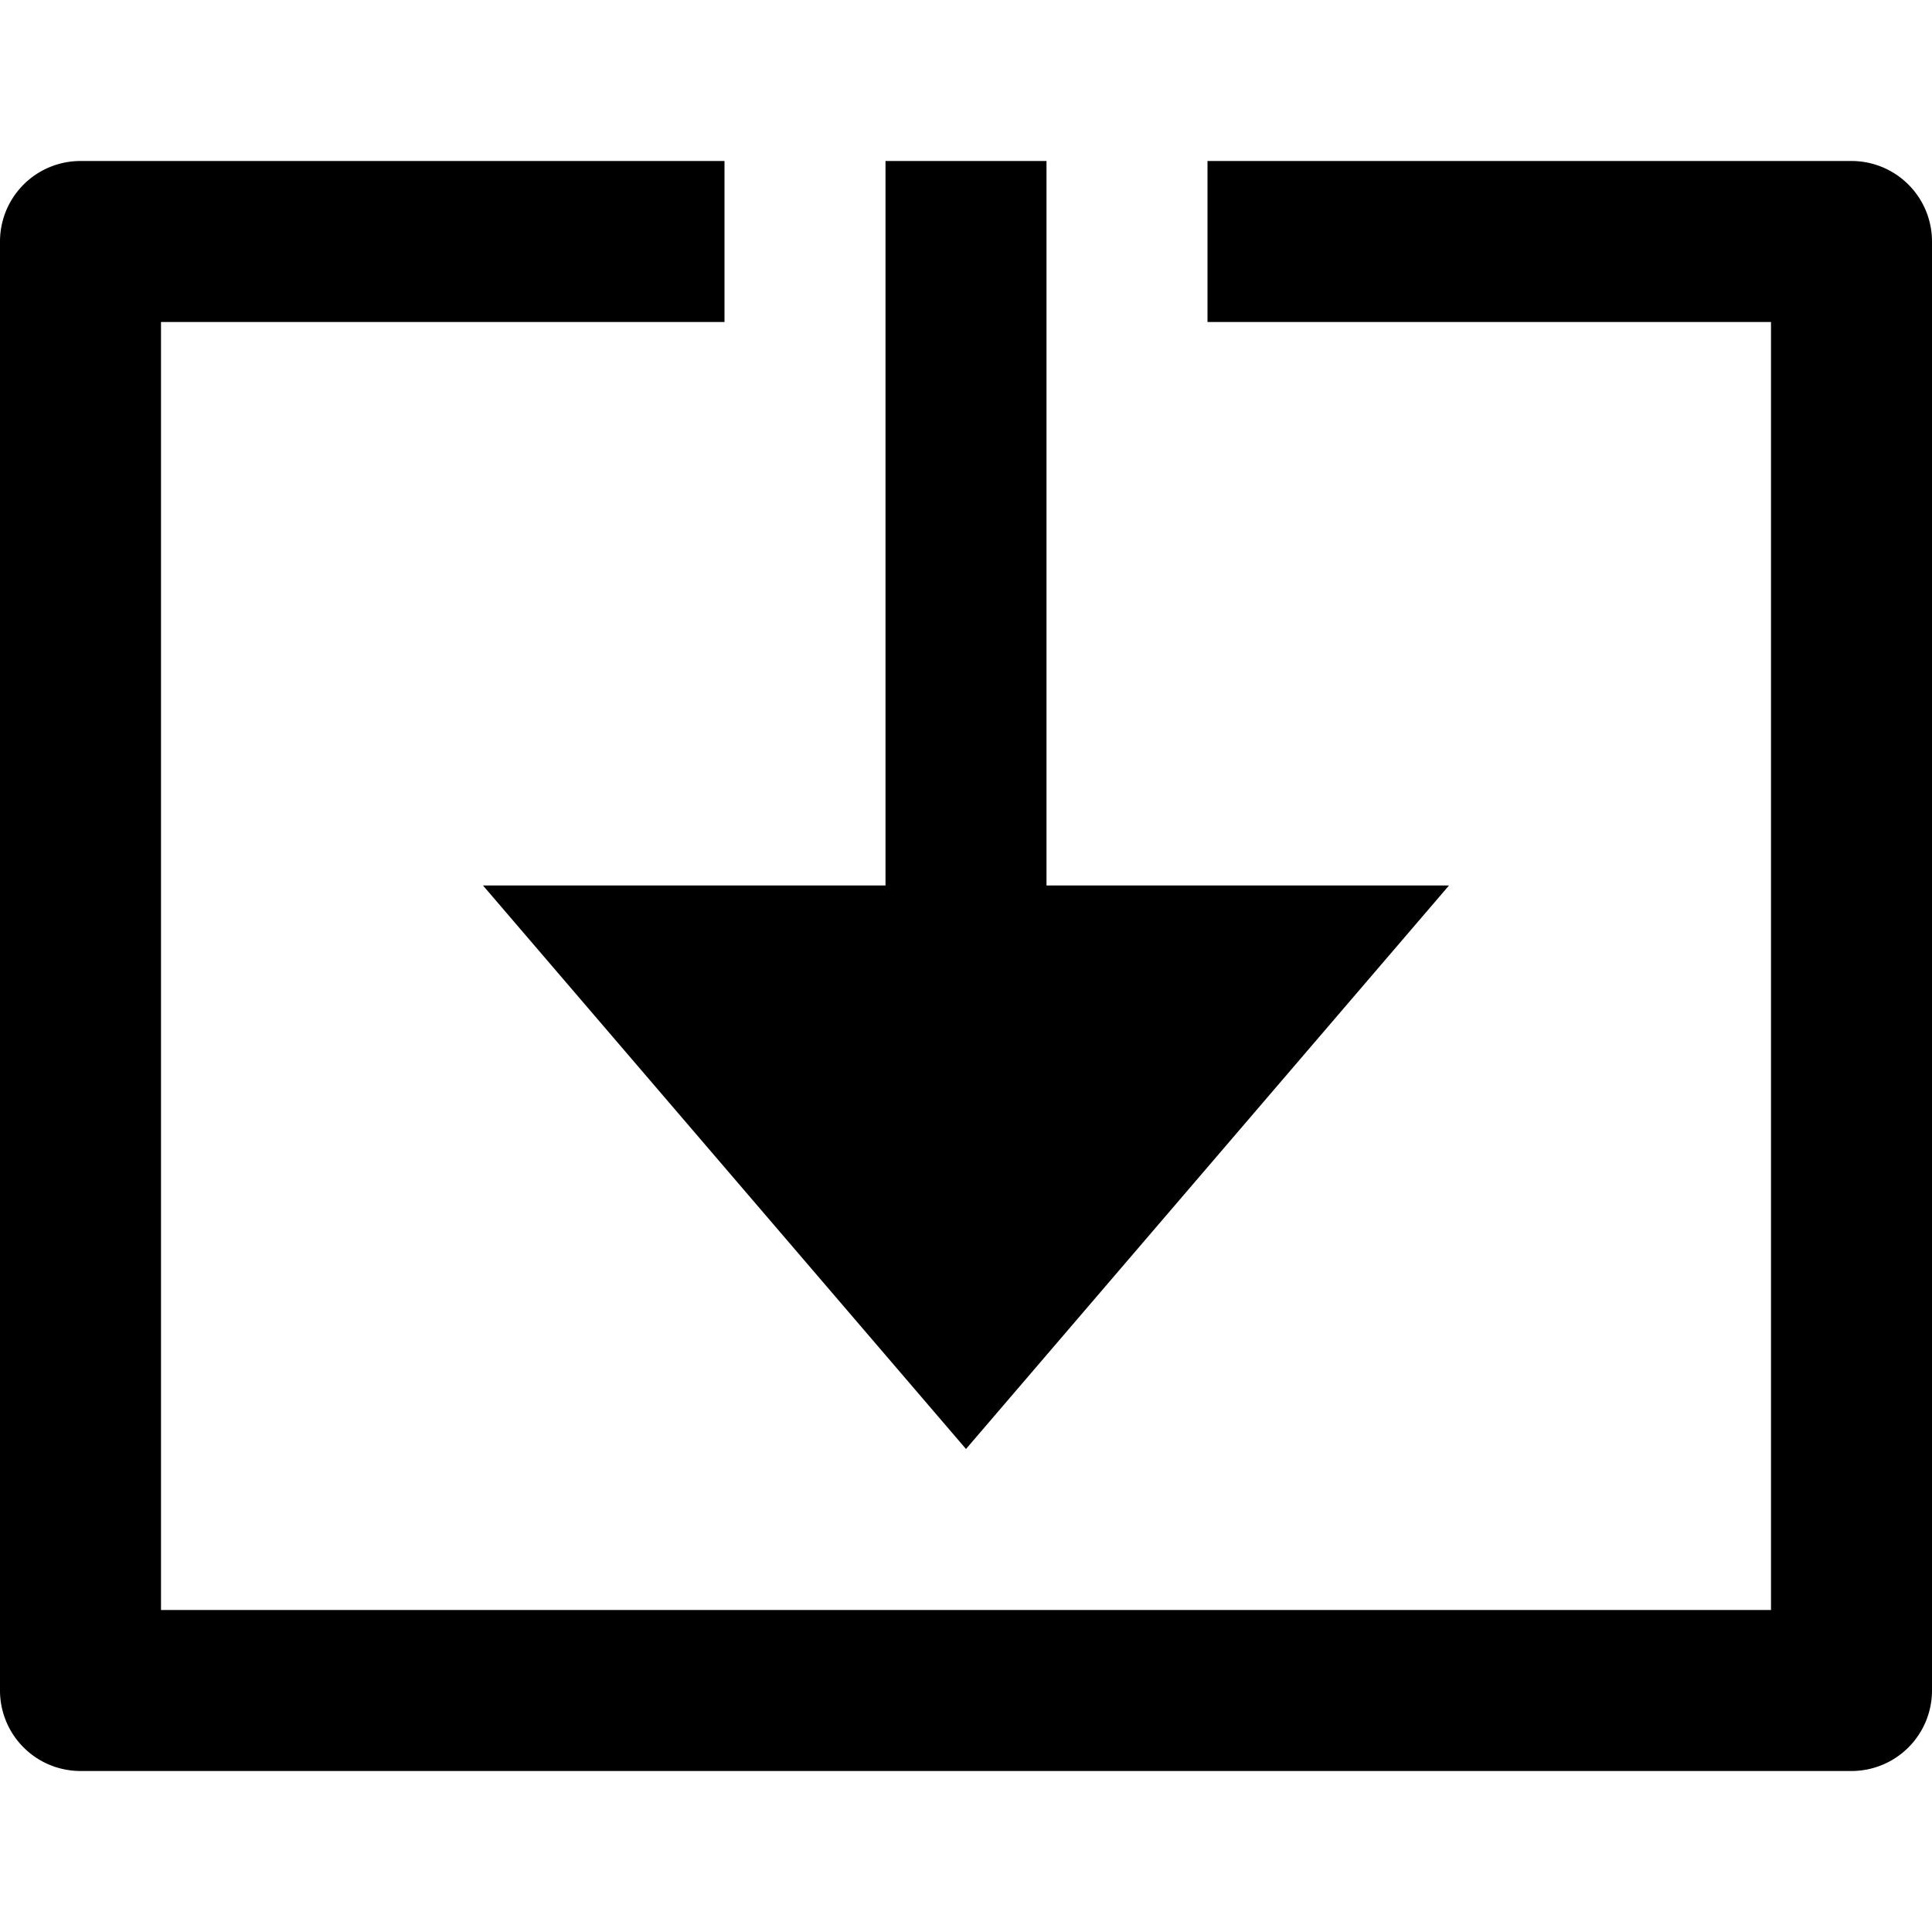 <svg id="nc_icon" xmlns="http://www.w3.org/2000/svg" xml:space="preserve" viewBox="0 0 24 24"><g fill="currentColor" class="nc-icon-wrapper"><path d="M23 22H1a1 1 0 0 1-1-1V3a1 1 0 0 1 1-1h8v2H2v16h20V4h-7V2h8a1 1 0 0 1 1 1v18a1 1 0 0 1-1 1z"/><path d="M13 11V2h-2v9H6l6 7 6-7z" data-color="color-2"/></g></svg>
